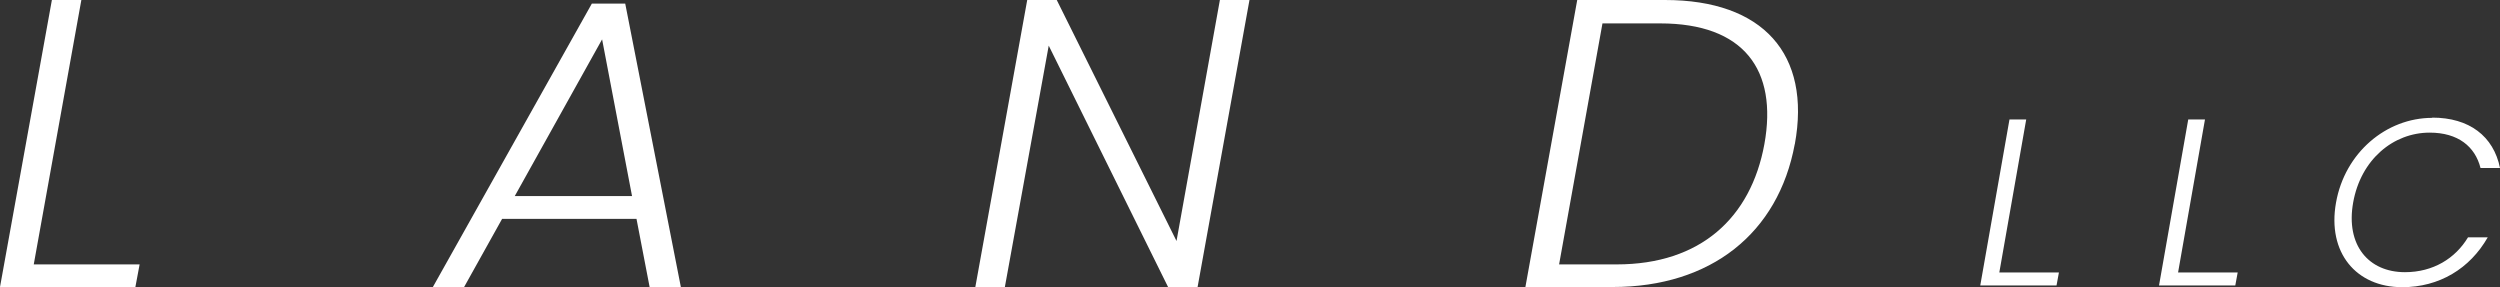 <?xml version="1.0" encoding="UTF-8"?>
<svg id="a" xmlns="http://www.w3.org/2000/svg" width="408.09" height="46.87" viewBox="0 0 408.09 46.87">
  <rect x="0" y="0" width="408.09" height="46.87" fill="#333333" stroke="none"/>
  <defs>
    <style>
      .cls-1 {
        fill: #fff;
      }
    </style>
  </defs>
  <path class="cls-1" d="M13.28,0L5.51,43.16H22.79l-.69,3.69H0L8.47,0h4.82Z"/>
  <path class="cls-1" d="M103.92,35.73h-21.96l-6.2,11.12h-5.1L96.61,.59h5.45l9.08,46.26h-5.1l-2.14-11.12h.02Zm-5.65-29.28l-14.24,25.55h19.14l-4.88-25.55h-.02Z"/>
  <path class="cls-1" d="M203.96,0l-8.47,46.85h-4.82L171.19,7.45l-7.16,39.4h-4.82L167.68,0h4.82l19.55,39.34L199.13,0h4.84Z"/>
  <path class="cls-1" d="M292.97,23.53c-2.69,14.55-13.69,23.32-29.73,23.32h-14.24L257.46,0h14.32c16.04,0,23.89,8.86,21.2,23.53h-.02Zm-29.06,19.63c13.63,0,21.89-7.57,24.1-19.63,2.2-12.14-3.37-19.71-17-19.71h-9.43l-7.08,39.34h9.41Z"/>
  <path class="cls-1" d="M330.75,19.51l-4.39,24.97h9.73l-.39,2.12h-12.45l4.77-27.1h2.71Z"/>
  <path class="cls-1" d="M359.93,19.51l-4.39,24.97h9.73l-.39,2.12h-12.45l4.77-27.1h2.71Z"/>
  <path class="cls-1" d="M397.03,19.2c6.04,0,10,3.02,11.06,8.22h-3.18c-.9-3.53-3.69-5.77-8.3-5.77-5.94,0-11.24,4.39-12.49,11.41-1.24,6.98,2.53,11.37,8.45,11.37,4.61,0,8.22-2.24,10.3-5.69h3.22c-2.92,5.12-7.92,8.14-13.96,8.14-7.53,0-12.26-5.65-10.81-13.79,1.43-8.14,8.18-13.85,15.71-13.85v-.02Z"/>
</svg>